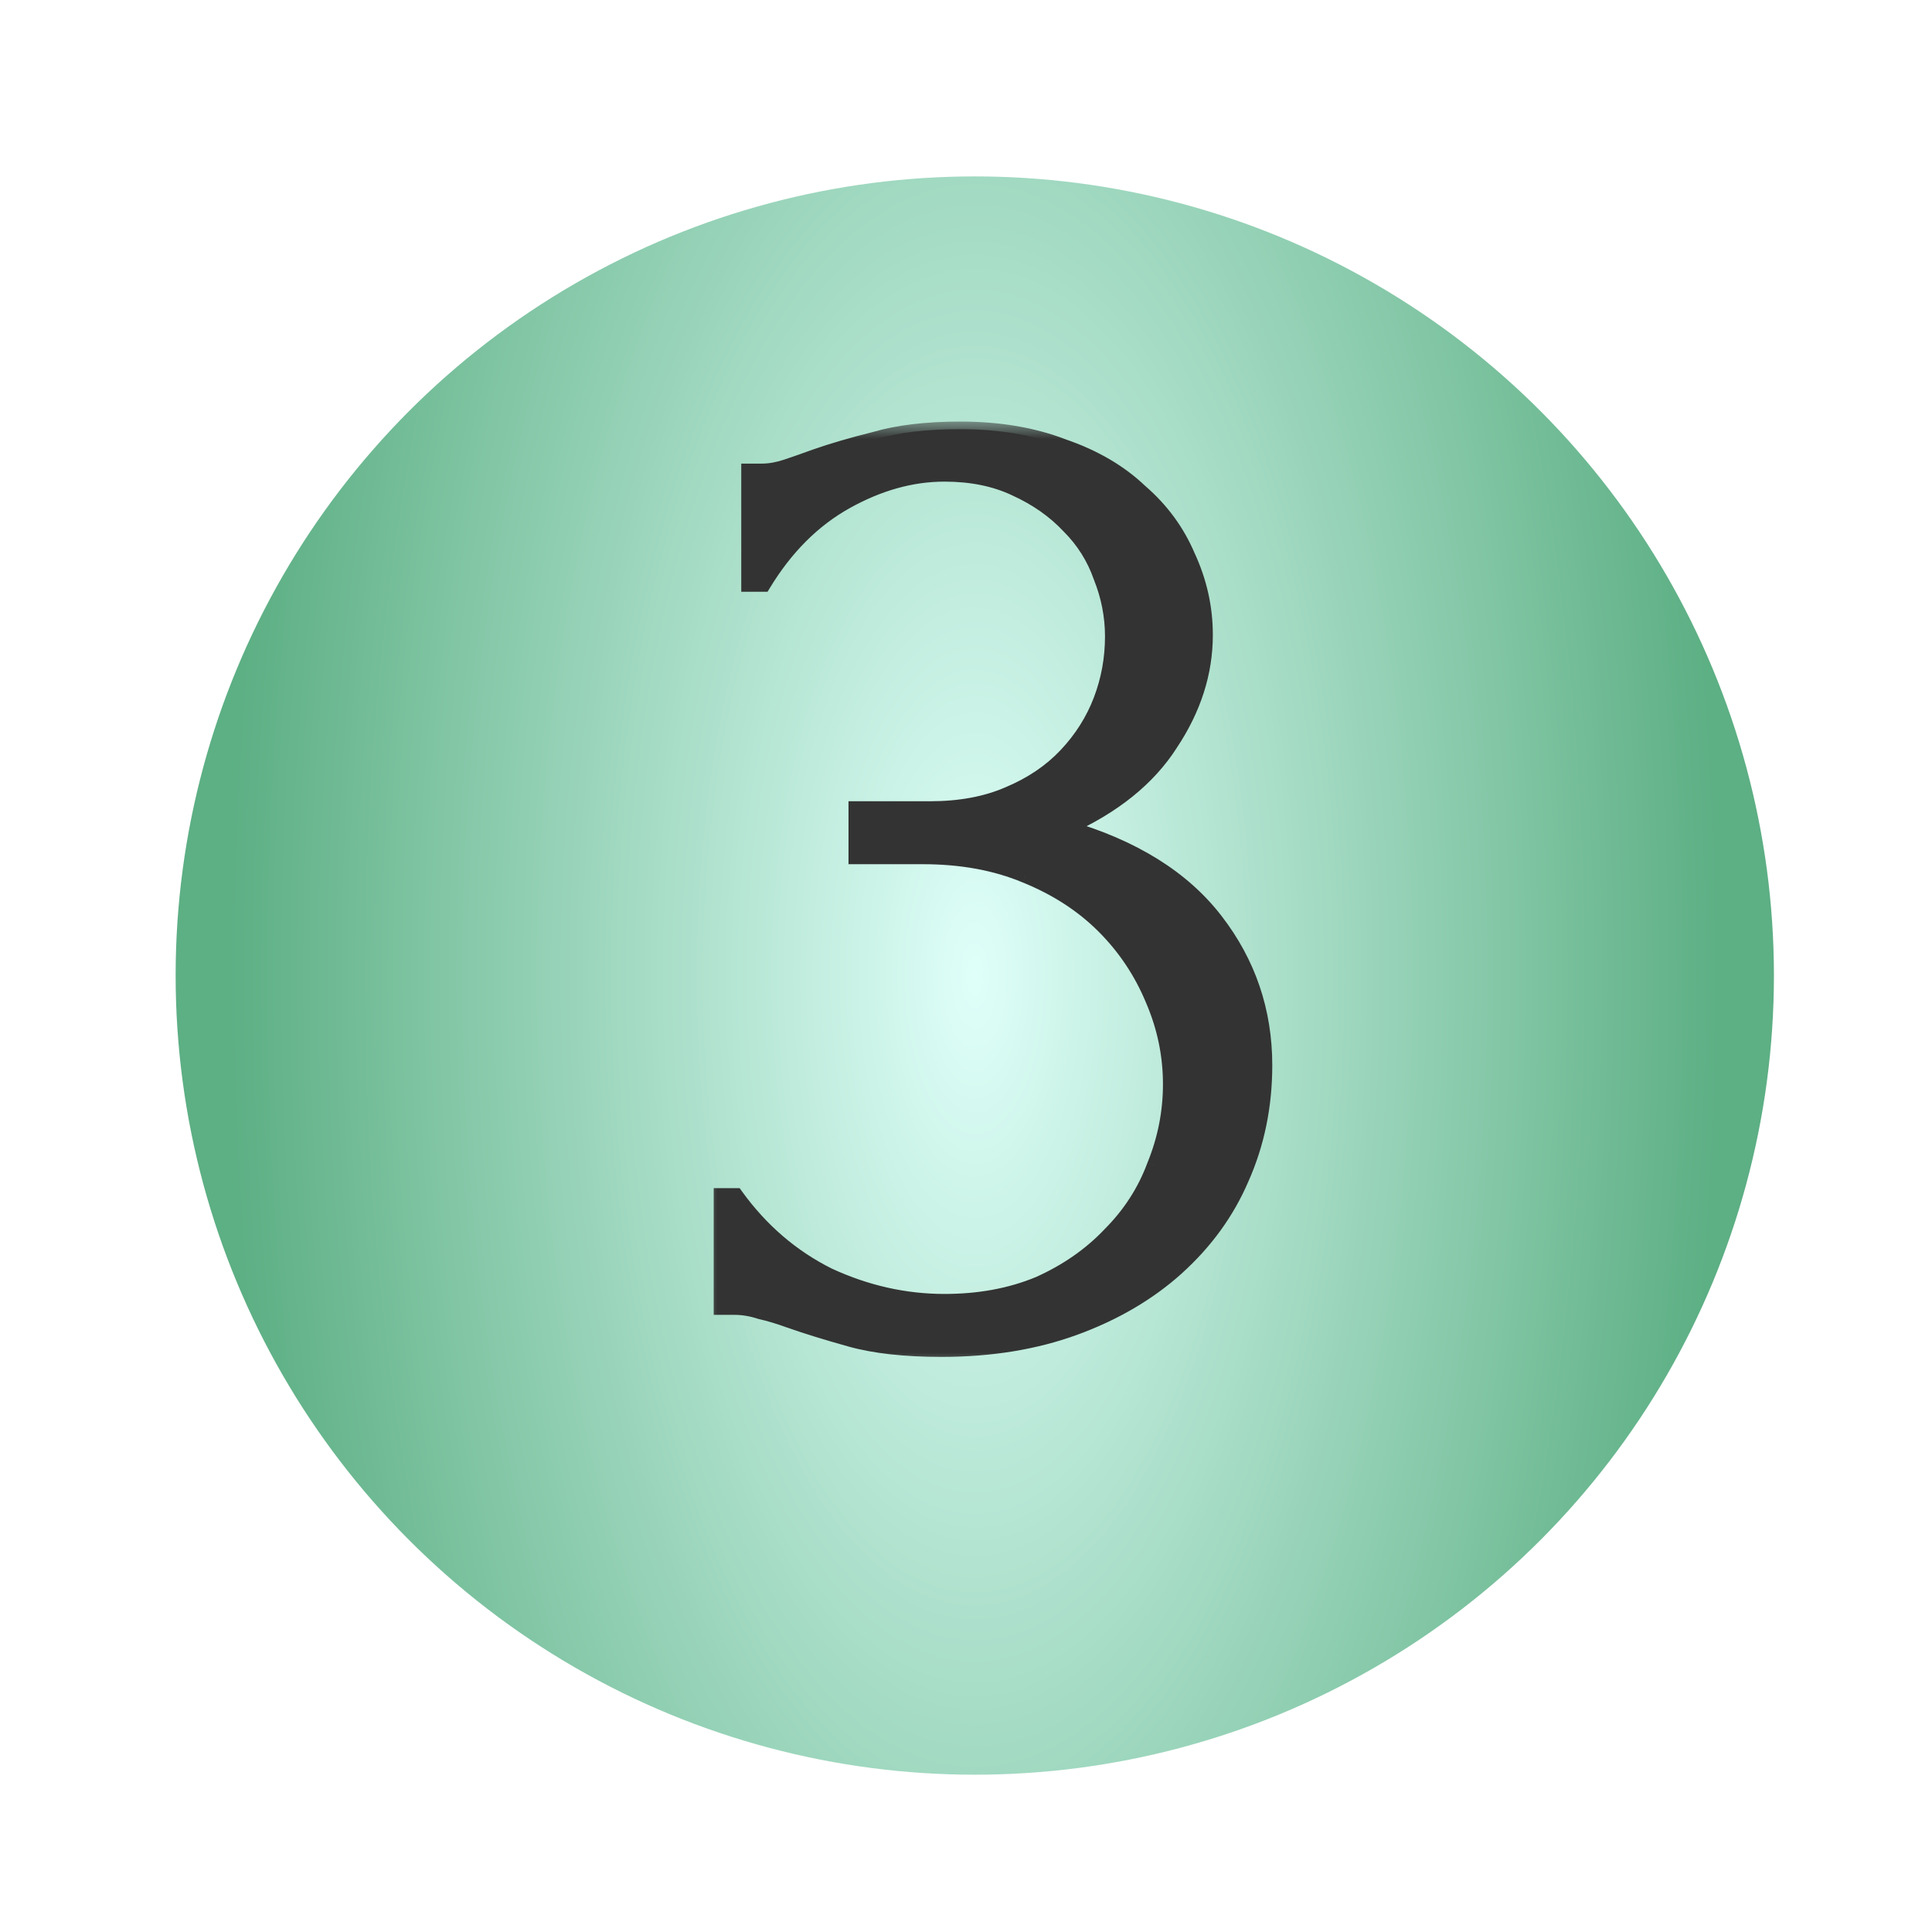 <?xml version="1.0" encoding="UTF-8"?> <svg xmlns="http://www.w3.org/2000/svg" width="55" height="55" viewBox="0 0 55 55" fill="none"><g filter="url(#filter0_d_2571_5559)"><circle cx="27.75" cy="25.75" r="22.75" fill="url(#paint0_radial_2571_5559)"></circle></g><mask id="path-2-outside-1_2571_5559" maskUnits="userSpaceOnUse" x="19.925" y="12" width="17" height="27" fill="black"><rect fill="white" x="19.925" y="12" width="17" height="27"></rect><path d="M21.317 13.413H21.689C21.909 13.413 22.142 13.372 22.39 13.289C22.637 13.207 22.913 13.111 23.215 13.001C23.683 12.835 24.246 12.671 24.906 12.505C25.566 12.313 26.378 12.217 27.34 12.217C28.44 12.217 29.417 12.382 30.269 12.712C31.149 13.014 31.878 13.441 32.456 13.991C33.061 14.513 33.515 15.132 33.817 15.847C34.147 16.562 34.312 17.305 34.312 18.075C34.312 19.147 33.982 20.179 33.322 21.169C32.69 22.159 31.699 22.956 30.352 23.561C32.249 24.111 33.666 24.991 34.601 26.201C35.536 27.412 36.004 28.787 36.004 30.327C36.004 31.482 35.783 32.555 35.343 33.545C34.931 34.507 34.312 35.36 33.487 36.102C32.69 36.817 31.727 37.381 30.599 37.794C29.472 38.206 28.207 38.413 26.804 38.413C25.759 38.413 24.893 38.316 24.205 38.124C23.517 37.931 22.94 37.752 22.472 37.587C22.17 37.477 21.895 37.395 21.647 37.34C21.4 37.257 21.152 37.216 20.905 37.216H20.534V34.04H20.946C21.661 35.03 22.541 35.786 23.586 36.309C24.659 36.804 25.759 37.051 26.887 37.051C27.877 37.051 28.77 36.886 29.568 36.556C30.366 36.199 31.039 35.731 31.589 35.154C32.167 34.576 32.593 33.916 32.868 33.173C33.171 32.431 33.322 31.661 33.322 30.863C33.322 30.038 33.157 29.241 32.827 28.471C32.497 27.673 32.029 26.972 31.424 26.367C30.819 25.762 30.077 25.28 29.197 24.923C28.344 24.565 27.368 24.386 26.268 24.386H24.37V23.025H26.474C27.327 23.025 28.069 22.887 28.702 22.613C29.362 22.337 29.912 21.966 30.352 21.499C30.792 21.031 31.122 20.509 31.342 19.931C31.562 19.354 31.672 18.748 31.672 18.116C31.672 17.538 31.562 16.975 31.342 16.424C31.149 15.874 30.847 15.393 30.434 14.981C30.022 14.541 29.513 14.183 28.908 13.908C28.33 13.633 27.657 13.495 26.887 13.495C25.951 13.495 25.016 13.757 24.081 14.279C23.146 14.802 22.362 15.586 21.73 16.631H21.317V13.413Z"></path></mask><path d="M21.317 13.413H21.689C21.909 13.413 22.142 13.372 22.39 13.289C22.637 13.207 22.913 13.111 23.215 13.001C23.683 12.835 24.246 12.671 24.906 12.505C25.566 12.313 26.378 12.217 27.34 12.217C28.44 12.217 29.417 12.382 30.269 12.712C31.149 13.014 31.878 13.441 32.456 13.991C33.061 14.513 33.515 15.132 33.817 15.847C34.147 16.562 34.312 17.305 34.312 18.075C34.312 19.147 33.982 20.179 33.322 21.169C32.69 22.159 31.699 22.956 30.352 23.561C32.249 24.111 33.666 24.991 34.601 26.201C35.536 27.412 36.004 28.787 36.004 30.327C36.004 31.482 35.783 32.555 35.343 33.545C34.931 34.507 34.312 35.36 33.487 36.102C32.69 36.817 31.727 37.381 30.599 37.794C29.472 38.206 28.207 38.413 26.804 38.413C25.759 38.413 24.893 38.316 24.205 38.124C23.517 37.931 22.94 37.752 22.472 37.587C22.17 37.477 21.895 37.395 21.647 37.34C21.4 37.257 21.152 37.216 20.905 37.216H20.534V34.04H20.946C21.661 35.03 22.541 35.786 23.586 36.309C24.659 36.804 25.759 37.051 26.887 37.051C27.877 37.051 28.77 36.886 29.568 36.556C30.366 36.199 31.039 35.731 31.589 35.154C32.167 34.576 32.593 33.916 32.868 33.173C33.171 32.431 33.322 31.661 33.322 30.863C33.322 30.038 33.157 29.241 32.827 28.471C32.497 27.673 32.029 26.972 31.424 26.367C30.819 25.762 30.077 25.28 29.197 24.923C28.344 24.565 27.368 24.386 26.268 24.386H24.37V23.025H26.474C27.327 23.025 28.069 22.887 28.702 22.613C29.362 22.337 29.912 21.966 30.352 21.499C30.792 21.031 31.122 20.509 31.342 19.931C31.562 19.354 31.672 18.748 31.672 18.116C31.672 17.538 31.562 16.975 31.342 16.424C31.149 15.874 30.847 15.393 30.434 14.981C30.022 14.541 29.513 14.183 28.908 13.908C28.33 13.633 27.657 13.495 26.887 13.495C25.951 13.495 25.016 13.757 24.081 14.279C23.146 14.802 22.362 15.586 21.73 16.631H21.317V13.413Z" fill="#333333"></path><path d="M21.317 13.413V13.198H21.102V13.413H21.317ZM23.215 13.001L23.143 12.797L23.141 12.798L23.215 13.001ZM24.906 12.505L24.959 12.714L24.967 12.712L24.906 12.505ZM30.269 12.712L30.192 12.913L30.199 12.915L30.269 12.712ZM32.456 13.991L32.307 14.147L32.315 14.153L32.456 13.991ZM33.817 15.847L33.619 15.931L33.622 15.937L33.817 15.847ZM33.322 21.169L33.143 21.049L33.141 21.053L33.322 21.169ZM30.352 23.561L30.264 23.365L29.729 23.605L30.292 23.768L30.352 23.561ZM34.601 26.201L34.771 26.07H34.771L34.601 26.201ZM35.343 33.545L35.147 33.457L35.146 33.46L35.343 33.545ZM33.487 36.102L33.631 36.263L33.631 36.262L33.487 36.102ZM30.599 37.794L30.673 37.996L30.599 37.794ZM24.205 38.124L24.263 37.916L24.205 38.124ZM22.472 37.587L22.399 37.79L22.401 37.79L22.472 37.587ZM21.647 37.34L21.579 37.544L21.59 37.548L21.601 37.55L21.647 37.34ZM20.534 37.216H20.318V37.431H20.534V37.216ZM20.534 34.04V33.824H20.318V34.04H20.534ZM20.946 34.04L21.121 33.914L21.056 33.824H20.946V34.04ZM23.586 36.309L23.49 36.501L23.496 36.504L23.586 36.309ZM29.568 36.556L29.65 36.755L29.656 36.752L29.568 36.556ZM31.589 35.154L31.437 35.001L31.434 35.005L31.589 35.154ZM32.868 33.173L32.669 33.092L32.666 33.099L32.868 33.173ZM32.827 28.471L32.628 28.553L32.629 28.555L32.827 28.471ZM31.424 26.367L31.272 26.519V26.519L31.424 26.367ZM29.197 24.923L29.113 25.121L29.116 25.122L29.197 24.923ZM24.37 24.386H24.155V24.602H24.37V24.386ZM24.37 23.025V22.81H24.155V23.025H24.37ZM28.702 22.613L28.619 22.414L28.616 22.415L28.702 22.613ZM30.352 21.499L30.509 21.646L30.352 21.499ZM31.342 19.931L31.543 20.008V20.008L31.342 19.931ZM31.342 16.424L31.139 16.496L31.142 16.504L31.342 16.424ZM30.434 14.981L30.277 15.128L30.282 15.133L30.434 14.981ZM28.908 13.908L28.815 14.102L28.819 14.104L28.908 13.908ZM21.73 16.631V16.846H21.851L21.914 16.742L21.73 16.631ZM21.317 16.631H21.102V16.846H21.317V16.631ZM21.317 13.628H21.689V13.198H21.317V13.628ZM21.689 13.628C21.936 13.628 22.192 13.582 22.458 13.493L22.322 13.085C22.092 13.162 21.882 13.198 21.689 13.198V13.628ZM22.458 13.493C22.708 13.41 22.985 13.313 23.289 13.203L23.141 12.798C22.84 12.908 22.567 13.003 22.322 13.085L22.458 13.493ZM23.287 13.204C23.746 13.041 24.303 12.878 24.959 12.714L24.854 12.297C24.19 12.463 23.619 12.63 23.143 12.797L23.287 13.204ZM24.967 12.712C25.601 12.527 26.391 12.432 27.34 12.432V12.001C26.365 12.001 25.532 12.099 24.846 12.299L24.967 12.712ZM27.34 12.432C28.419 12.432 29.368 12.594 30.192 12.912L30.347 12.511C29.465 12.17 28.462 12.001 27.34 12.001V12.432ZM30.199 12.915C31.055 13.209 31.756 13.621 32.307 14.146L32.604 13.835C32.001 13.26 31.244 12.819 30.339 12.508L30.199 12.915ZM32.315 14.153C32.896 14.655 33.33 15.247 33.619 15.931L34.015 15.763C33.7 15.017 33.226 14.371 32.596 13.828L32.315 14.153ZM33.622 15.937C33.939 16.625 34.097 17.336 34.097 18.075H34.527C34.527 17.273 34.355 16.499 34.013 15.757L33.622 15.937ZM34.097 18.075C34.097 19.1 33.782 20.09 33.143 21.049L33.501 21.288C34.182 20.267 34.527 19.194 34.527 18.075H34.097ZM33.141 21.053C32.536 21.999 31.583 22.773 30.264 23.365L30.44 23.758C31.816 23.14 32.843 22.318 33.504 21.285L33.141 21.053ZM30.292 23.768C32.158 24.309 33.531 25.169 34.431 26.333L34.771 26.07C33.801 24.814 32.34 23.914 30.412 23.355L30.292 23.768ZM34.431 26.333C35.336 27.505 35.788 28.834 35.788 30.327H36.219C36.219 28.739 35.736 27.318 34.771 26.07L34.431 26.333ZM35.788 30.327C35.788 31.454 35.574 32.496 35.147 33.457L35.54 33.632C35.993 32.613 36.219 31.51 36.219 30.327H35.788ZM35.146 33.46C34.746 34.392 34.146 35.219 33.343 35.942L33.631 36.262C34.478 35.5 35.116 34.622 35.541 33.629L35.146 33.46ZM33.343 35.942C32.569 36.637 31.63 37.187 30.525 37.592L30.673 37.996C31.823 37.575 32.81 36.998 33.631 36.263L33.343 35.942ZM30.525 37.592C29.425 37.994 28.186 38.197 26.804 38.197V38.628C28.228 38.628 29.518 38.418 30.673 37.996L30.525 37.592ZM26.804 38.197C25.77 38.197 24.925 38.102 24.263 37.916L24.147 38.331C24.86 38.531 25.747 38.628 26.804 38.628V38.197ZM24.263 37.916C23.578 37.725 23.006 37.547 22.544 37.385L22.401 37.79C22.874 37.958 23.457 38.138 24.147 38.331L24.263 37.916ZM22.546 37.385C22.237 37.273 21.953 37.187 21.694 37.13L21.601 37.55C21.837 37.603 22.103 37.682 22.399 37.79L22.546 37.385ZM21.715 37.136C21.447 37.046 21.177 37.001 20.905 37.001V37.431C21.128 37.431 21.352 37.469 21.579 37.544L21.715 37.136ZM20.905 37.001H20.534V37.431H20.905V37.001ZM20.749 37.216V34.04H20.318V37.216H20.749ZM20.534 34.255H20.946V33.824H20.534V34.255ZM20.772 34.166C21.506 35.183 22.413 35.962 23.49 36.501L23.683 36.116C22.67 35.61 21.816 34.877 21.121 33.914L20.772 34.166ZM23.496 36.504C24.596 37.011 25.726 37.266 26.887 37.266V36.836C25.792 36.836 24.722 36.596 23.677 36.113L23.496 36.504ZM26.887 37.266C27.901 37.266 28.823 37.097 29.65 36.755L29.486 36.357C28.718 36.675 27.852 36.836 26.887 36.836V37.266ZM29.656 36.752C30.477 36.385 31.174 35.902 31.745 35.302L31.434 35.005C30.905 35.56 30.255 36.013 29.48 36.36L29.656 36.752ZM31.742 35.306C32.34 34.707 32.784 34.021 33.07 33.248L32.666 33.099C32.403 33.811 31.994 34.445 31.437 35.001L31.742 35.306ZM33.068 33.255C33.381 32.486 33.537 31.689 33.537 30.863H33.107C33.107 31.633 32.961 32.375 32.669 33.092L33.068 33.255ZM33.537 30.863C33.537 30.009 33.366 29.182 33.025 28.386L32.629 28.555C32.948 29.299 33.107 30.068 33.107 30.863H33.537ZM33.026 28.388C32.685 27.565 32.202 26.84 31.577 26.214L31.272 26.519C31.857 27.104 32.309 27.781 32.628 28.553L33.026 28.388ZM31.577 26.214C30.949 25.587 30.181 25.09 29.278 24.723L29.116 25.122C29.972 25.47 30.69 25.936 31.272 26.519L31.577 26.214ZM29.28 24.724C28.396 24.354 27.391 24.171 26.268 24.171V24.602C27.345 24.602 28.292 24.777 29.113 25.121L29.28 24.724ZM26.268 24.171H24.37V24.602H26.268V24.171ZM24.585 24.386V23.025H24.155V24.386H24.585ZM24.37 23.24H26.474V22.81H24.37V23.24ZM26.474 23.24C27.349 23.24 28.122 23.099 28.788 22.81L28.616 22.415C28.016 22.676 27.304 22.81 26.474 22.81V23.24ZM28.785 22.811C29.469 22.526 30.046 22.138 30.509 21.646L30.195 21.351C29.778 21.794 29.254 22.149 28.619 22.414L28.785 22.811ZM30.509 21.646C30.967 21.159 31.313 20.613 31.543 20.008L31.141 19.854C30.931 20.405 30.617 20.903 30.195 21.351L30.509 21.646ZM31.543 20.008C31.773 19.405 31.887 18.774 31.887 18.116H31.457C31.457 18.723 31.351 19.302 31.141 19.854L31.543 20.008ZM31.887 18.116C31.887 17.51 31.772 16.919 31.542 16.345L31.142 16.504C31.352 17.03 31.457 17.566 31.457 18.116H31.887ZM31.545 16.353C31.342 15.773 31.022 15.264 30.587 14.828L30.282 15.133C30.672 15.523 30.957 15.976 31.139 16.496L31.545 16.353ZM30.591 14.833C30.158 14.371 29.625 13.998 28.997 13.712L28.819 14.104C29.401 14.369 29.886 14.71 30.277 15.128L30.591 14.833ZM29 13.714C28.389 13.422 27.682 13.28 26.887 13.28V13.711C27.631 13.711 28.272 13.844 28.815 14.102L29 13.714ZM26.887 13.28C25.91 13.28 24.939 13.554 23.976 14.091L24.186 14.467C25.094 13.96 25.993 13.711 26.887 13.711V13.28ZM23.976 14.091C23.004 14.635 22.195 15.447 21.546 16.519L21.914 16.742C22.53 15.725 23.288 14.969 24.186 14.467L23.976 14.091ZM21.73 16.416H21.317V16.846H21.73V16.416ZM21.533 16.631V13.413H21.102V16.631H21.533Z" fill="#333333" mask="url(#path-2-outside-1_2571_5559)"></path><defs><filter id="filter0_d_2571_5559" x="0.956" y="0.978" width="53.589" height="53.589" filterUnits="userSpaceOnUse" color-interpolation-filters="sRGB"><feFlood flood-opacity="0" result="BackgroundImageFix"></feFlood><feColorMatrix in="SourceAlpha" type="matrix" values="0 0 0 0 0 0 0 0 0 0 0 0 0 0 0 0 0 0 127 0" result="hardAlpha"></feColorMatrix><feOffset dy="2.022"></feOffset><feGaussianBlur stdDeviation="2.022"></feGaussianBlur><feComposite in2="hardAlpha" operator="out"></feComposite><feColorMatrix type="matrix" values="0 0 0 0 0 0 0 0 0 0 0 0 0 0 0 0 0 0 0.25 0"></feColorMatrix><feBlend mode="normal" in2="BackgroundImageFix" result="effect1_dropShadow_2571_5559"></feBlend><feBlend mode="normal" in="SourceGraphic" in2="effect1_dropShadow_2571_5559" result="shape"></feBlend></filter><radialGradient id="paint0_radial_2571_5559" cx="0" cy="0" r="1" gradientUnits="userSpaceOnUse" gradientTransform="translate(27.75 25.75) rotate(89.84) scale(47.32 21.215)"><stop stop-color="#358654"></stop><stop stop-color="#DFFFF9"></stop><stop offset="1" stop-color="#5DAF84"></stop></radialGradient></defs></svg> 